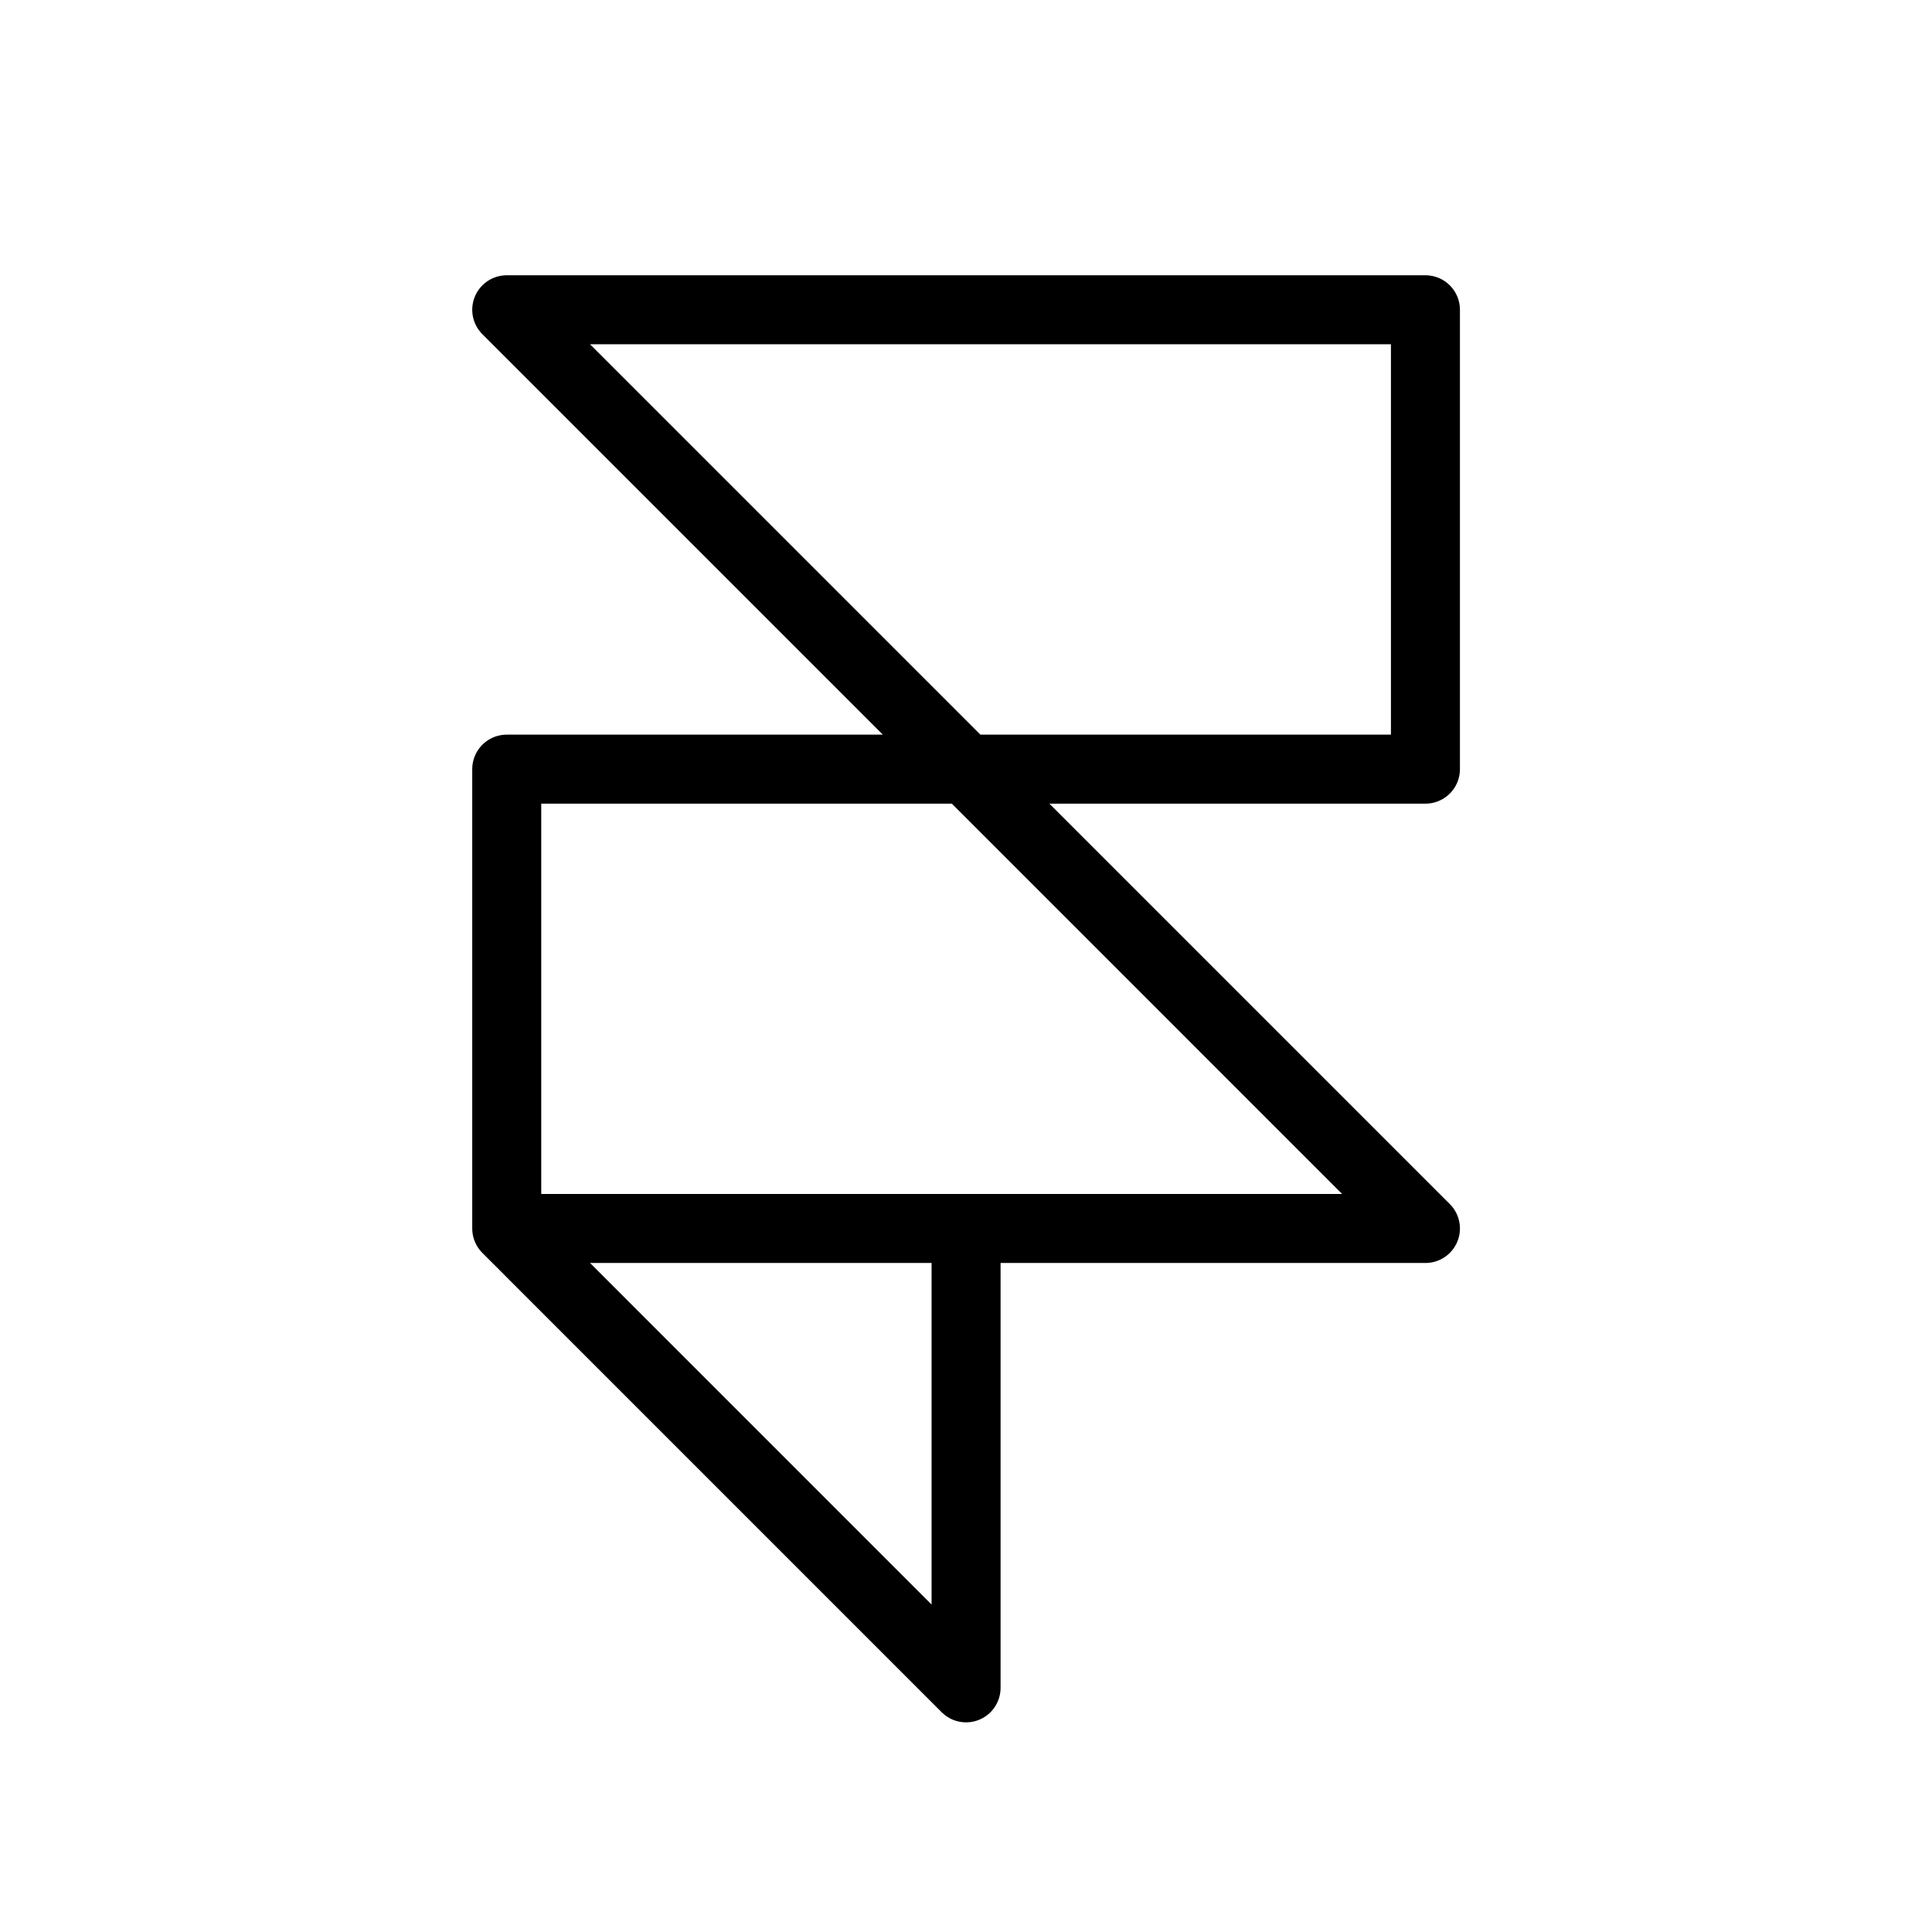 <svg width="56" height="56" viewBox="0 0 56 56" fill="none" xmlns="http://www.w3.org/2000/svg">
<path d="M14.688 35.608V22.294H41.317V8.979H14.688L41.317 35.608H28.002M14.688 35.608L28.002 48.923V35.608M14.688 35.608H28.002" stroke="black" stroke-width="2" stroke-linecap="round" stroke-linejoin="round"/>
</svg>
